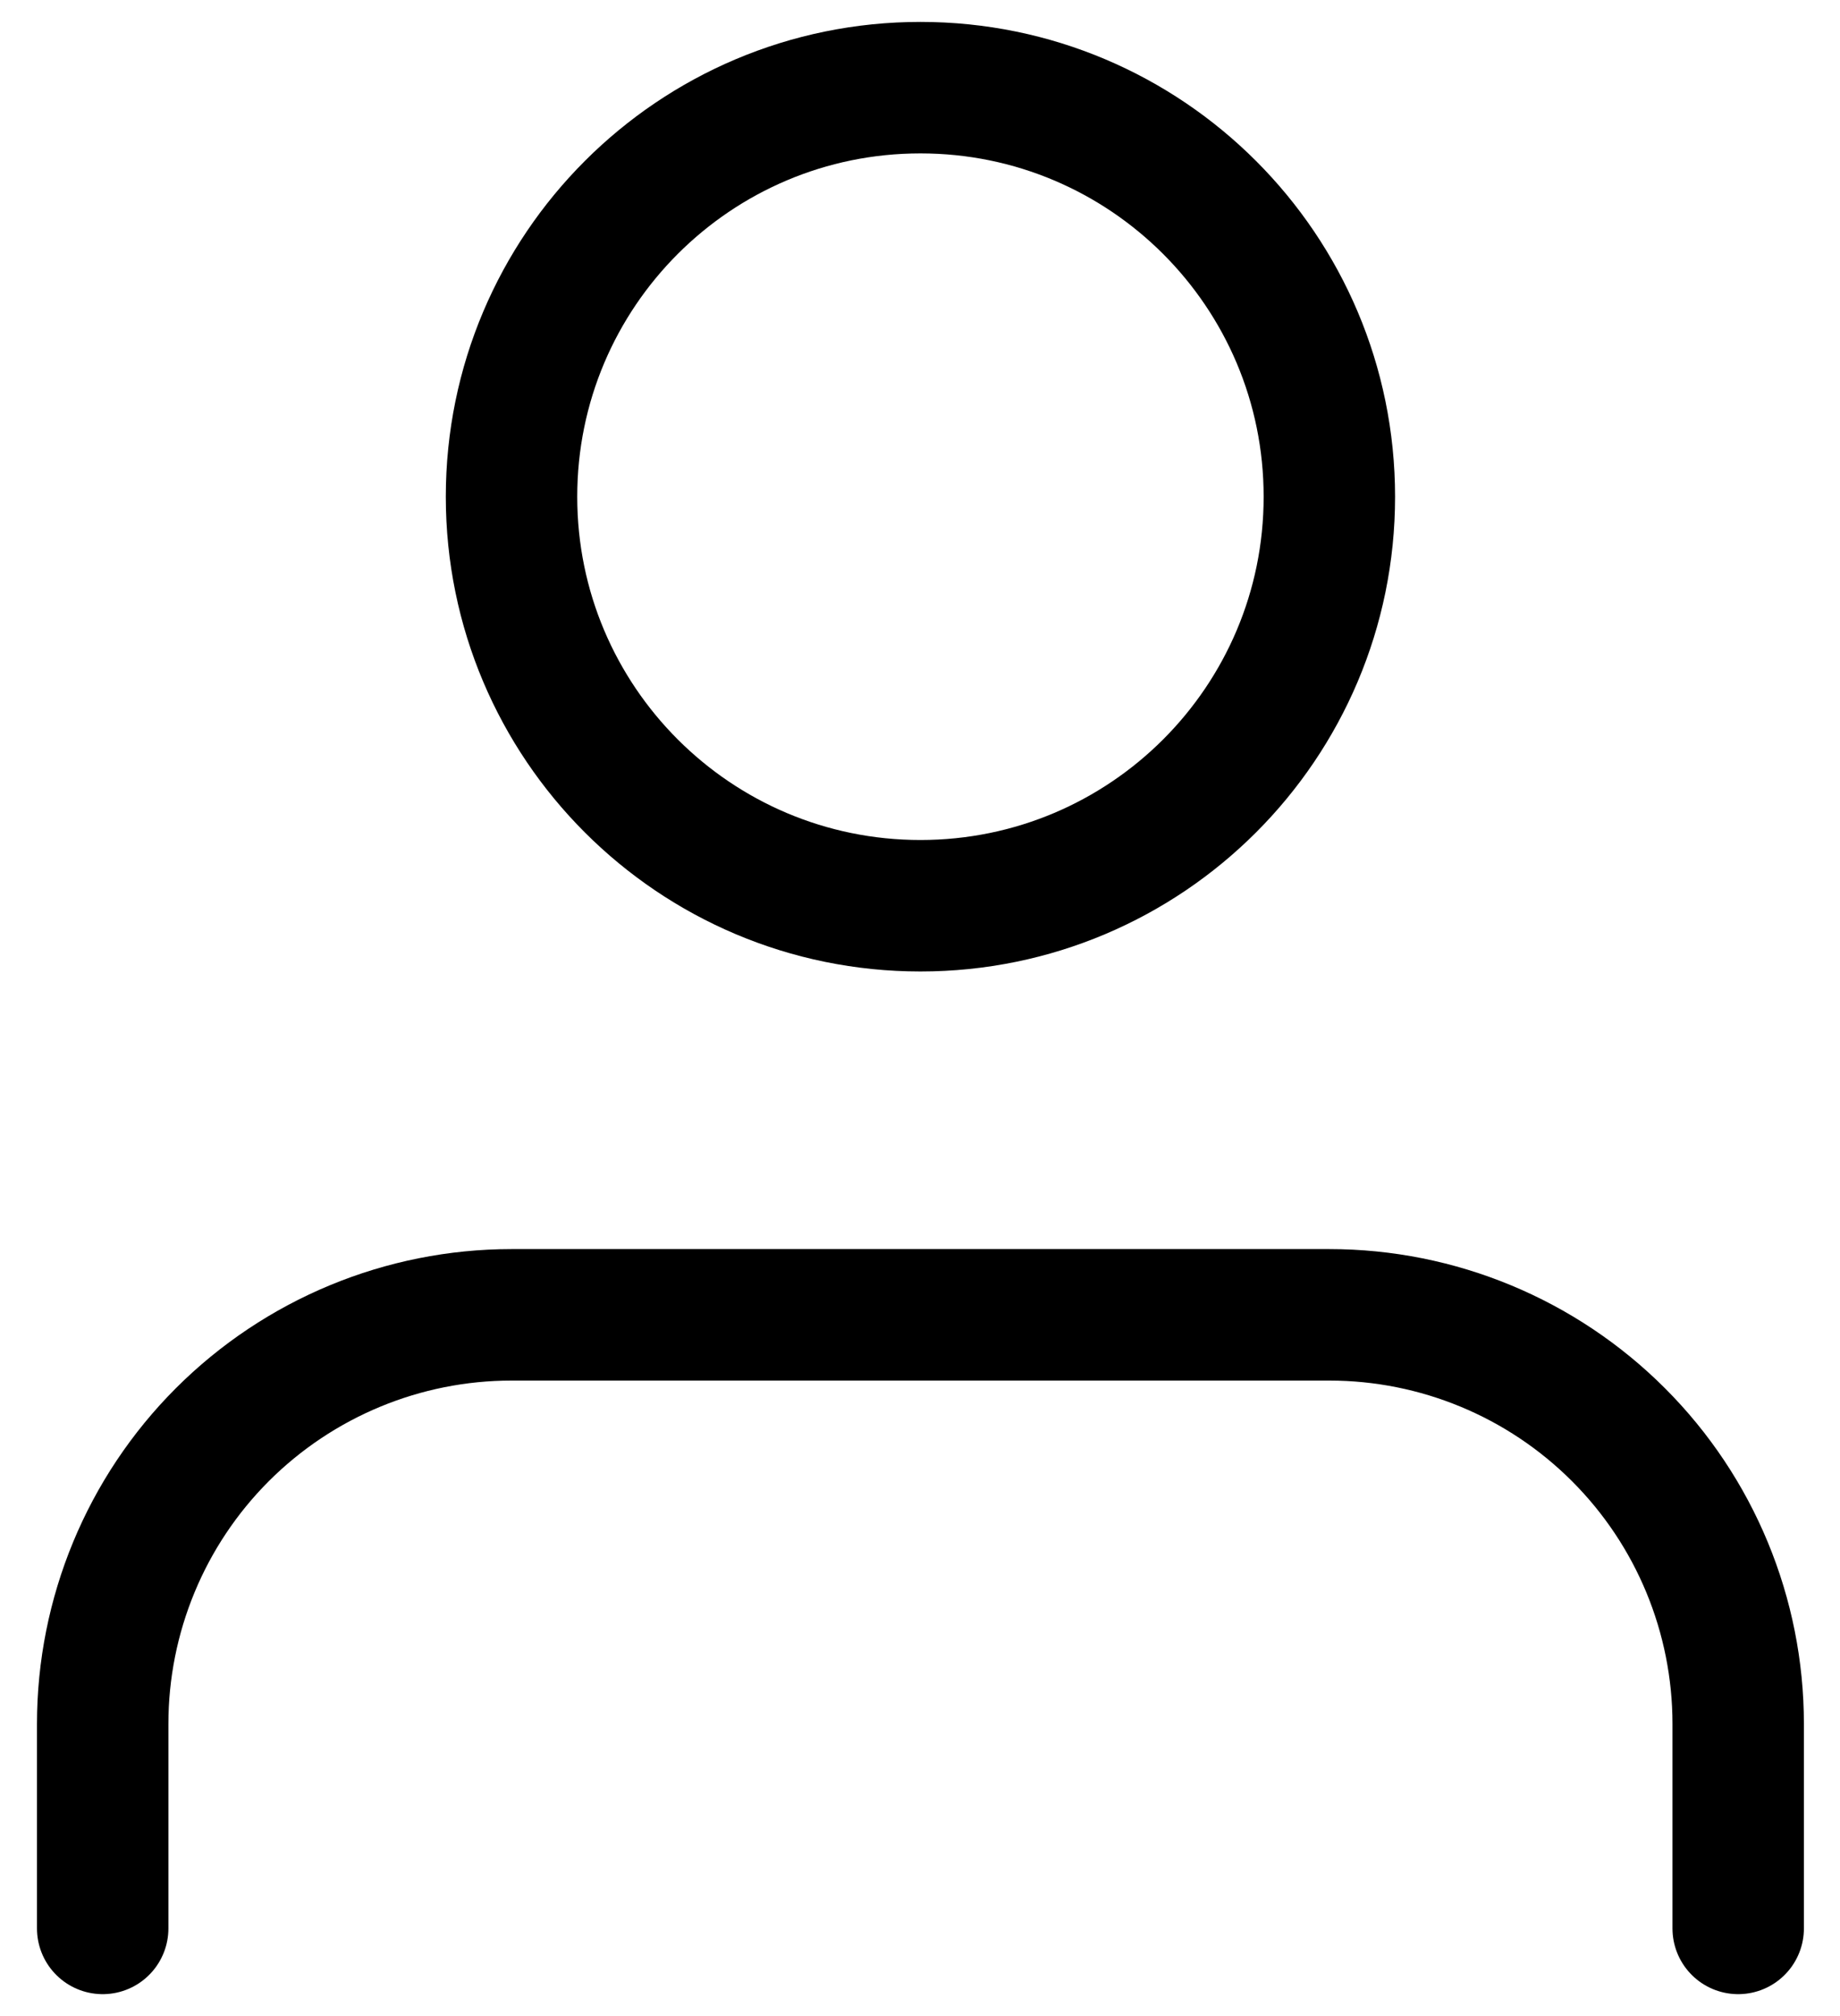 <svg width="21" height="23" viewBox="0 0 21 23" fill="none" xmlns="http://www.w3.org/2000/svg">
<path d="M19.838 22V19.667C19.838 18.429 19.347 17.242 18.471 16.367C17.596 15.492 16.409 15 15.172 15H5.838C4.601 15 3.414 15.492 2.538 16.367C1.663 17.242 1.172 18.429 1.172 19.667V22" stroke="black" stroke-width="1.5" stroke-linecap="round" stroke-linejoin="round"/>
<path d="M10.505 10.333C13.082 10.333 15.172 8.244 15.172 5.667C15.172 3.089 13.082 1 10.505 1C7.928 1 5.838 3.089 5.838 5.667C5.838 8.244 7.928 10.333 10.505 10.333Z" stroke="black" stroke-width="1.5" stroke-linecap="round" stroke-linejoin="round"/>
</svg>
